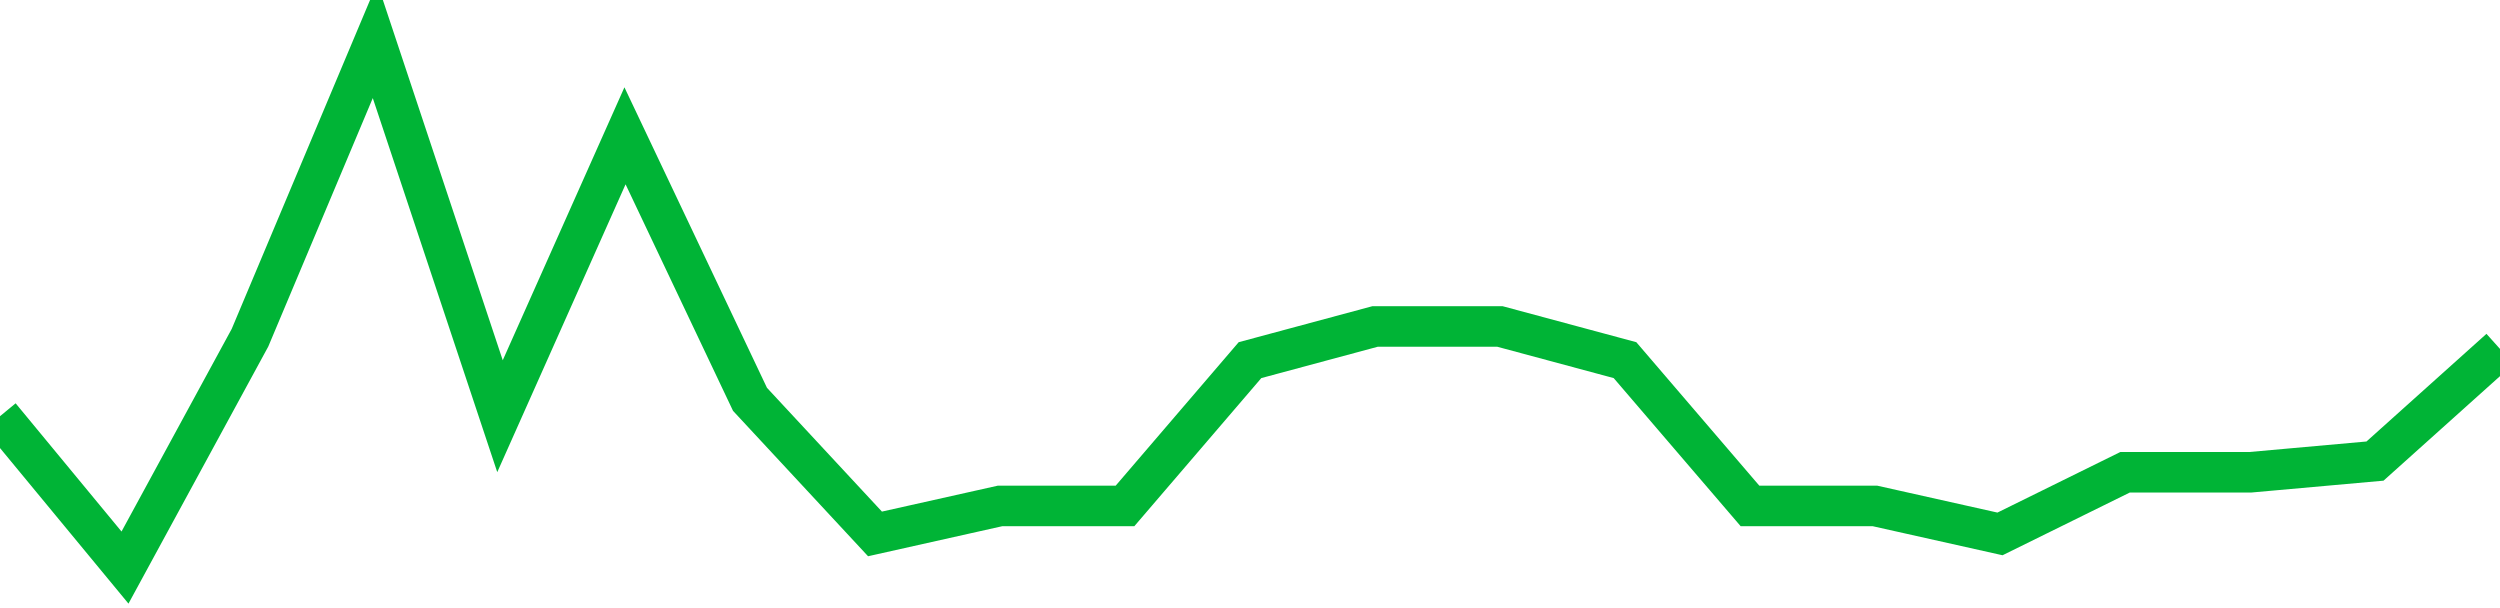 <!-- Generated with https://github.com/jxxe/sparkline/ --><svg viewBox="0 0 185 45" class="sparkline" xmlns="http://www.w3.org/2000/svg"><path class="sparkline--fill" d="M 0 30.8 L 0 30.8 L 9.25 42 L 18.5 24.99 L 27.75 3 L 37 30.8 L 46.25 10.05 L 55.5 29.55 L 64.75 39.51 L 74 37.44 L 83.25 37.44 L 92.5 26.65 L 101.75 24.16 L 111 24.16 L 120.25 26.65 L 129.5 37.44 L 138.75 37.44 L 148 39.51 L 157.25 34.95 L 166.5 34.95 L 175.75 34.12 L 185 25.82 V 45 L 0 45 Z" stroke="none" fill="none" ></path><path class="sparkline--line" d="M 0 30.8 L 0 30.8 L 9.25 42 L 18.5 24.99 L 27.75 3 L 37 30.8 L 46.25 10.05 L 55.5 29.55 L 64.75 39.51 L 74 37.44 L 83.25 37.44 L 92.5 26.65 L 101.75 24.16 L 111 24.16 L 120.25 26.65 L 129.5 37.44 L 138.75 37.44 L 148 39.51 L 157.25 34.95 L 166.5 34.95 L 175.75 34.12 L 185 25.82" fill="none" stroke-width="3" stroke="#00B436" ></path></svg>